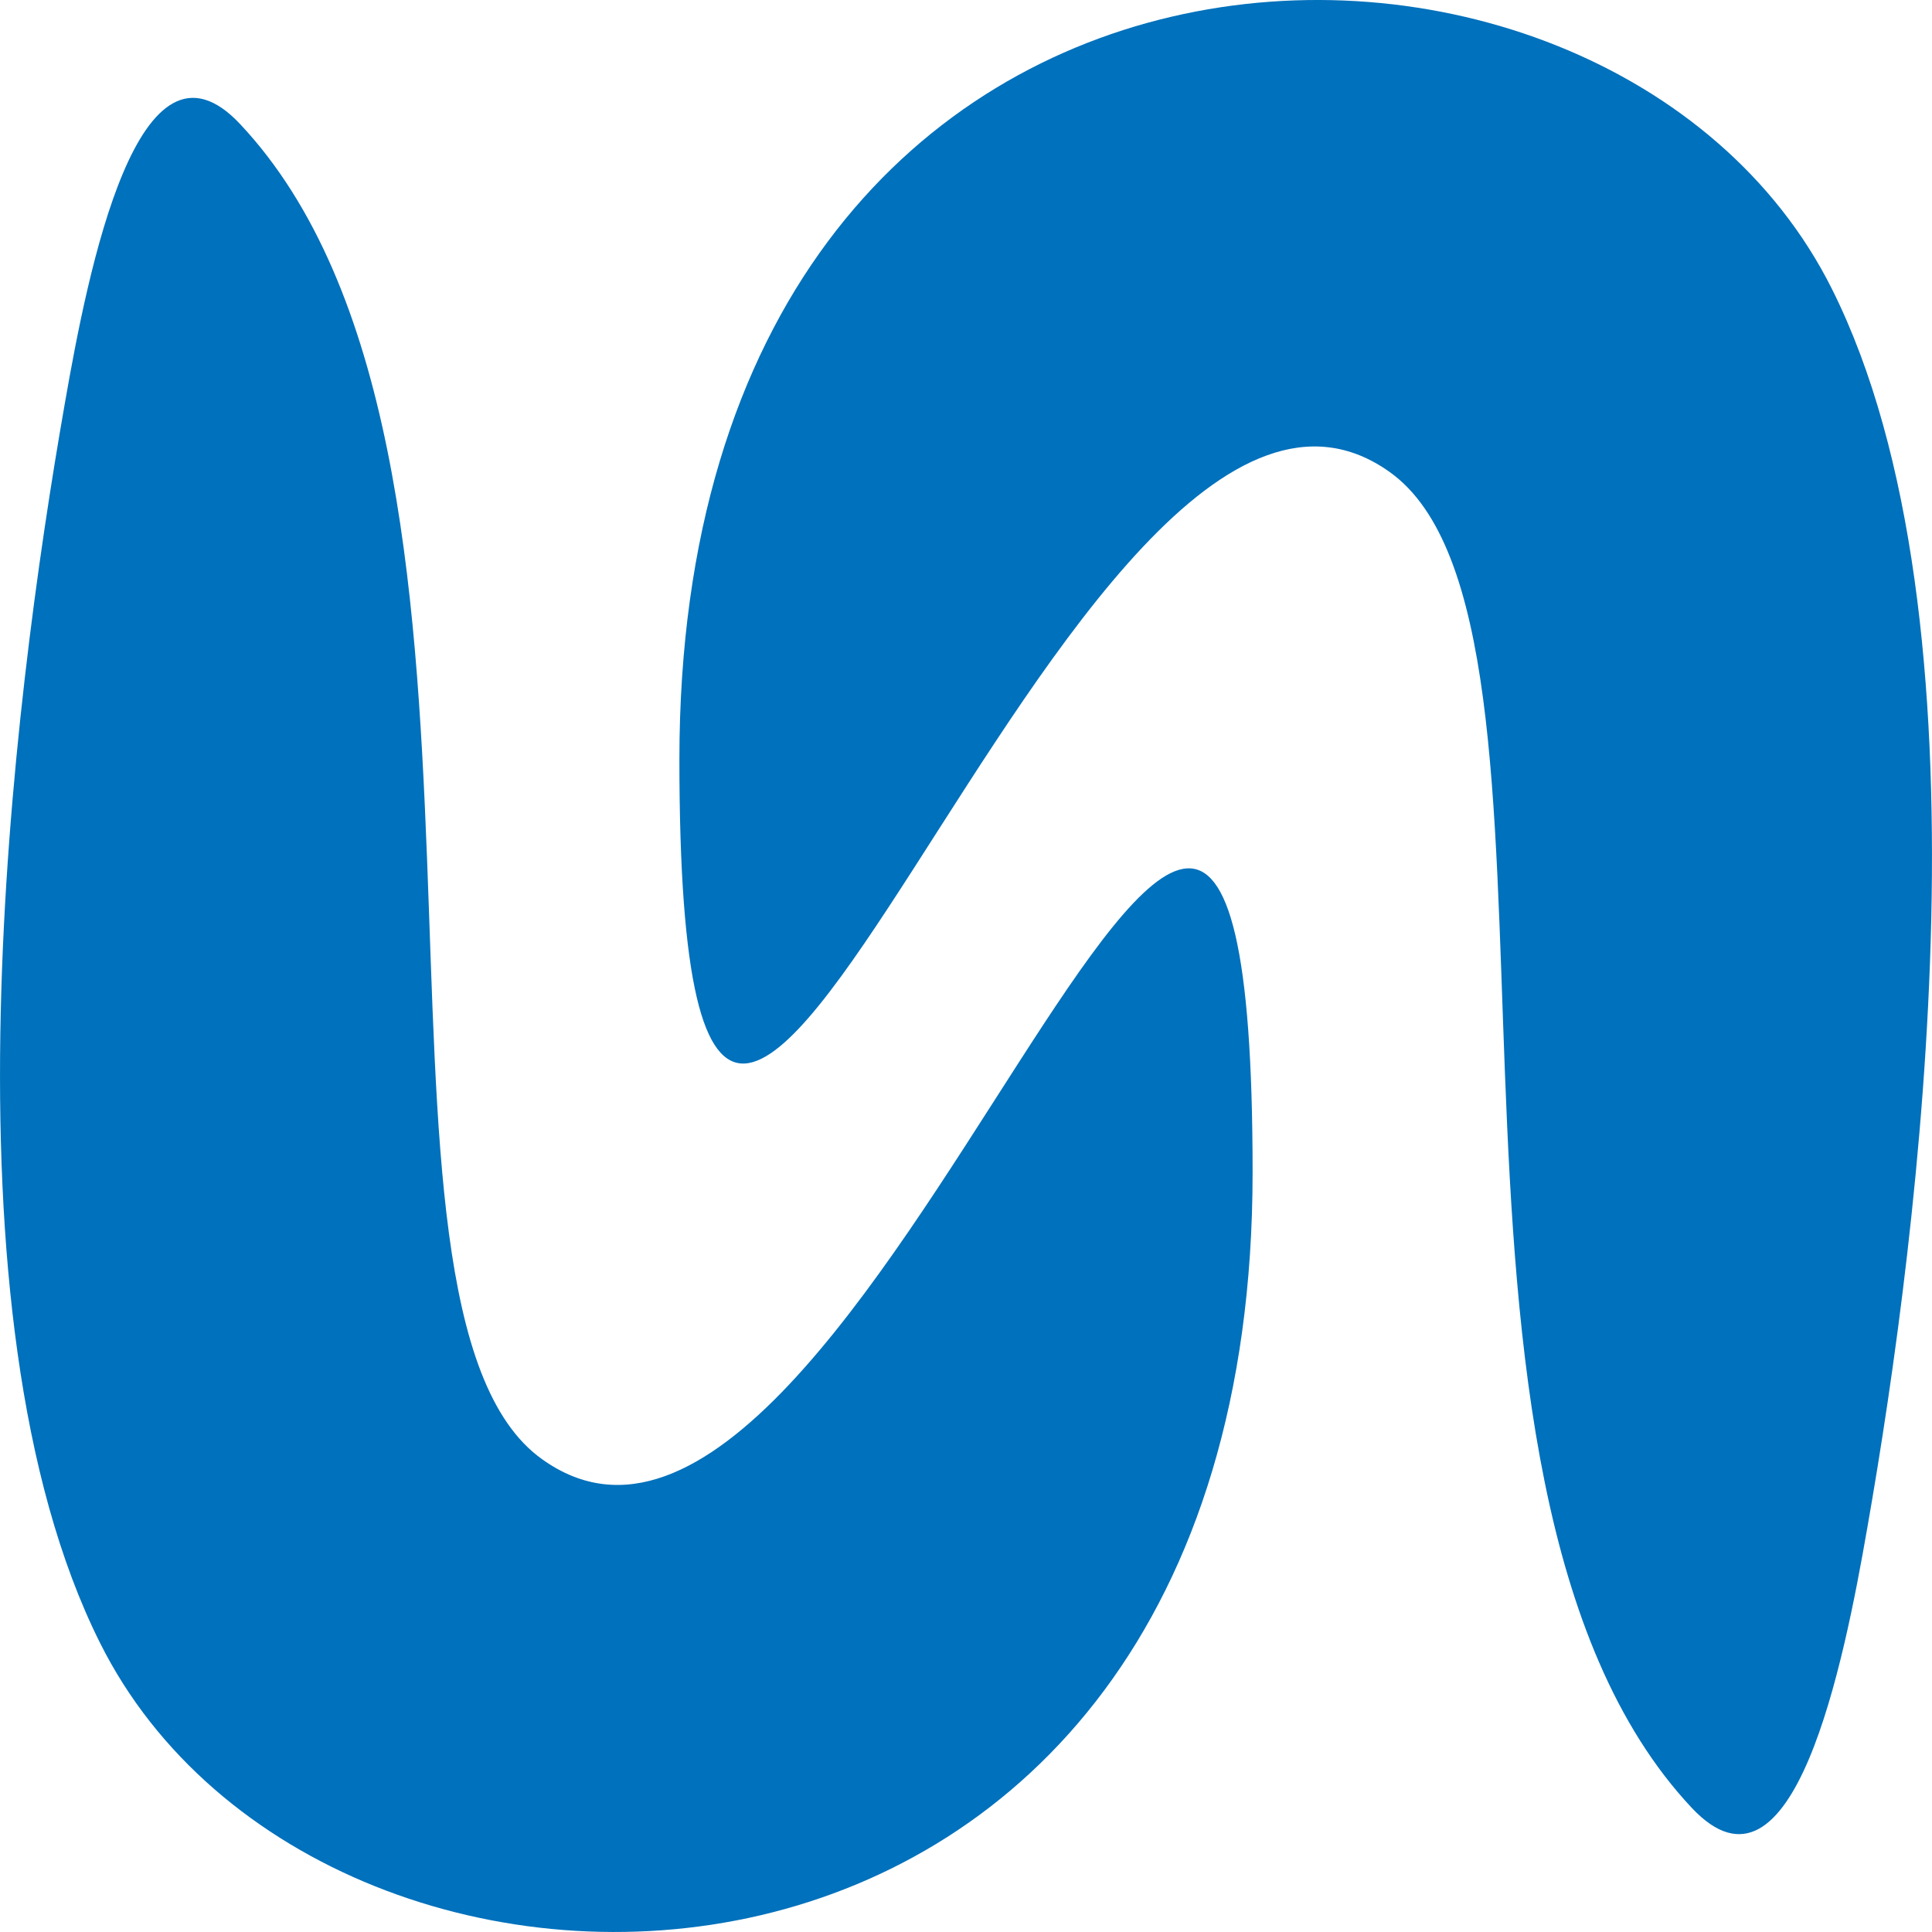 <?xml version="1.0" encoding="UTF-8"?> <svg xmlns="http://www.w3.org/2000/svg" width="32" height="32" viewBox="0 0 32 32" fill="none"><path d="M3.978 2.056C2.294 0.26 1.46 4.461 1.073 6.687C0.197 11.676 -1.075 21.756 1.658 27.214C5.379 34.659 20.747 34.39 20.747 19.42C20.747 4.451 14.318 27.983 8.981 24.171C5.474 21.676 9.067 7.475 3.978 2.056Z" fill="#0071BC"></path><path d="M28.021 29.944C29.706 31.74 30.54 27.539 30.927 25.313C31.803 20.323 33.075 10.244 30.342 4.785C26.62 -2.659 11.253 -2.39 11.253 12.579C11.253 27.549 17.682 4.007 23.019 7.819C26.526 10.324 22.933 24.525 28.021 29.944Z" fill="#0071BC"></path></svg> 
